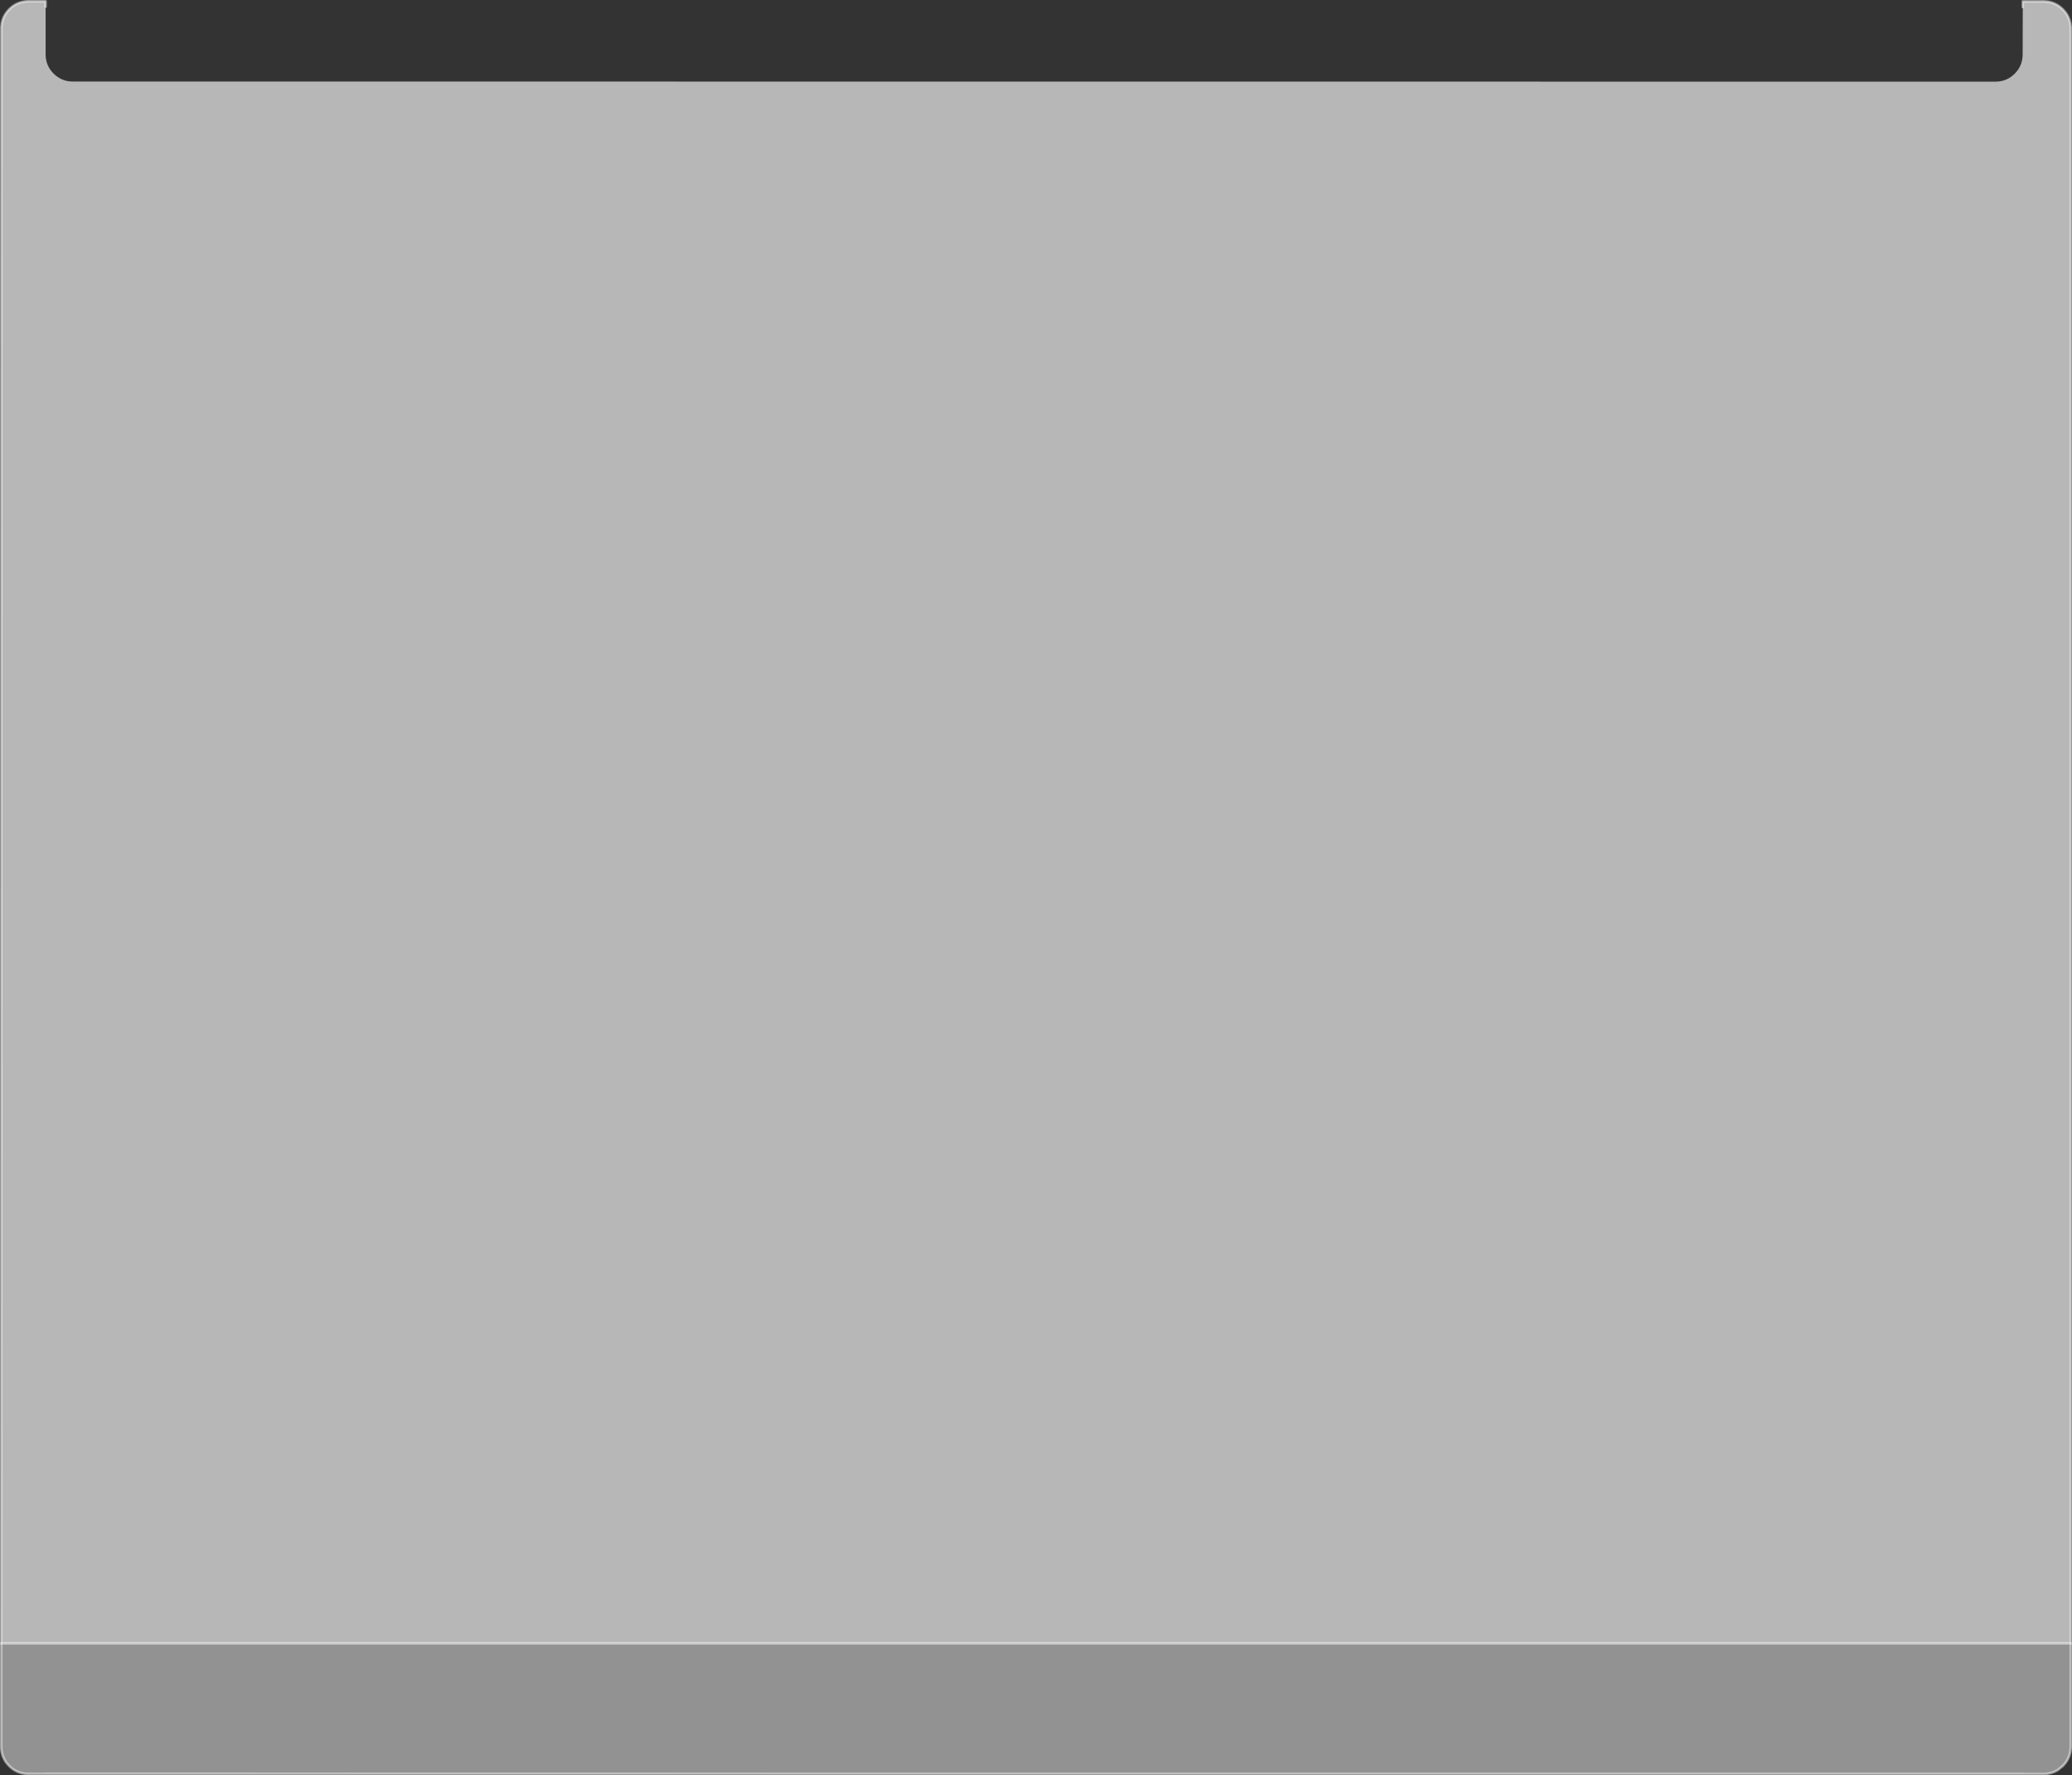 <?xml version="1.0" encoding="UTF-8" standalone="no"?>
<svg xmlns:xlink="http://www.w3.org/1999/xlink" height="714.2px" width="833.45px" xmlns="http://www.w3.org/2000/svg">
  <rect width="100%" height="100%" fill="#333333" stroke="none"/>
  <g transform="matrix(1.0, 0.0, 0.0, 1.0, 416.75, 345.5)">
    <path d="M-416.25 315.65 L-23.05 315.65 410.95 315.65 416.2 315.65 416.2 357.5 Q416.05 361.9 412.95 365.0 L410.95 366.6 Q408.55 368.1 405.45 368.2 L-23.05 368.2 -405.3 368.15 Q-409.85 368.15 -413.05 364.95 -416.15 361.85 -416.25 357.45 L-416.25 315.65 M410.95 315.65 L410.95 366.6 410.95 315.65 M-23.05 368.2 L-23.05 315.65 -23.05 368.2" fill="#929292" fill-rule="evenodd" stroke="none"/>
    <path d="M-416.25 315.65 L-416.2 -334.0 Q-416.2 -338.6 -413.0 -341.8 -409.95 -344.85 -405.5 -345.0 L-398.4 -345.0 -398.4 -323.7 Q-398.4 -319.1 -395.2 -315.9 -393.45 -314.15 -391.25 -313.35 -389.65 -312.7 -387.4 -312.7 L385.9 -312.65 Q390.45 -312.65 393.65 -315.85 396.85 -319.05 396.85 -323.65 L396.9 -344.95 405.25 -344.95 Q409.8 -344.95 413.0 -341.75 416.2 -338.55 416.2 -333.95 L416.2 315.65 410.95 315.65 -23.05 315.65 -416.25 315.65 M410.95 315.65 L410.95 288.95 -23.05 288.95 -23.05 315.65 -23.05 288.95 410.95 288.95 410.95 315.65" fill="#b7b7b7" fill-rule="evenodd" stroke="none"/>
    <path d="M-416.25 315.65 L-23.05 315.65 410.95 315.65 416.2 315.65" fill="none" stroke="#ffffff" stroke-linecap="round" stroke-linejoin="round" stroke-opacity="0.502" stroke-width="1.0"/>
    <path d="M410.95 366.6 L412.95 365.0 Q416.05 361.9 416.2 357.5 L416.2 -333.95 Q416.2 -338.55 413.0 -341.75 409.8 -344.95 405.25 -344.95 L396.9 -344.95 396.9 -342.65 M-23.05 368.15 L396.95 368.15 396.95 368.2 405.45 368.2 Q408.55 368.1 410.95 366.6 M-398.4 -342.8 L-398.4 -345.0 -405.5 -345.0 Q-409.95 -344.85 -413.0 -341.8 -416.2 -338.6 -416.2 -334.0 L-416.25 357.45 Q-416.15 361.85 -413.05 364.95 -409.85 368.15 -405.3 368.15 L-398.3 368.15 -398.3 368.1 -23.05 368.15" fill="none" stroke="#ffffff" stroke-linecap="round" stroke-linejoin="round" stroke-opacity="0.502" stroke-width="1.0"/>
  </g>
</svg>
